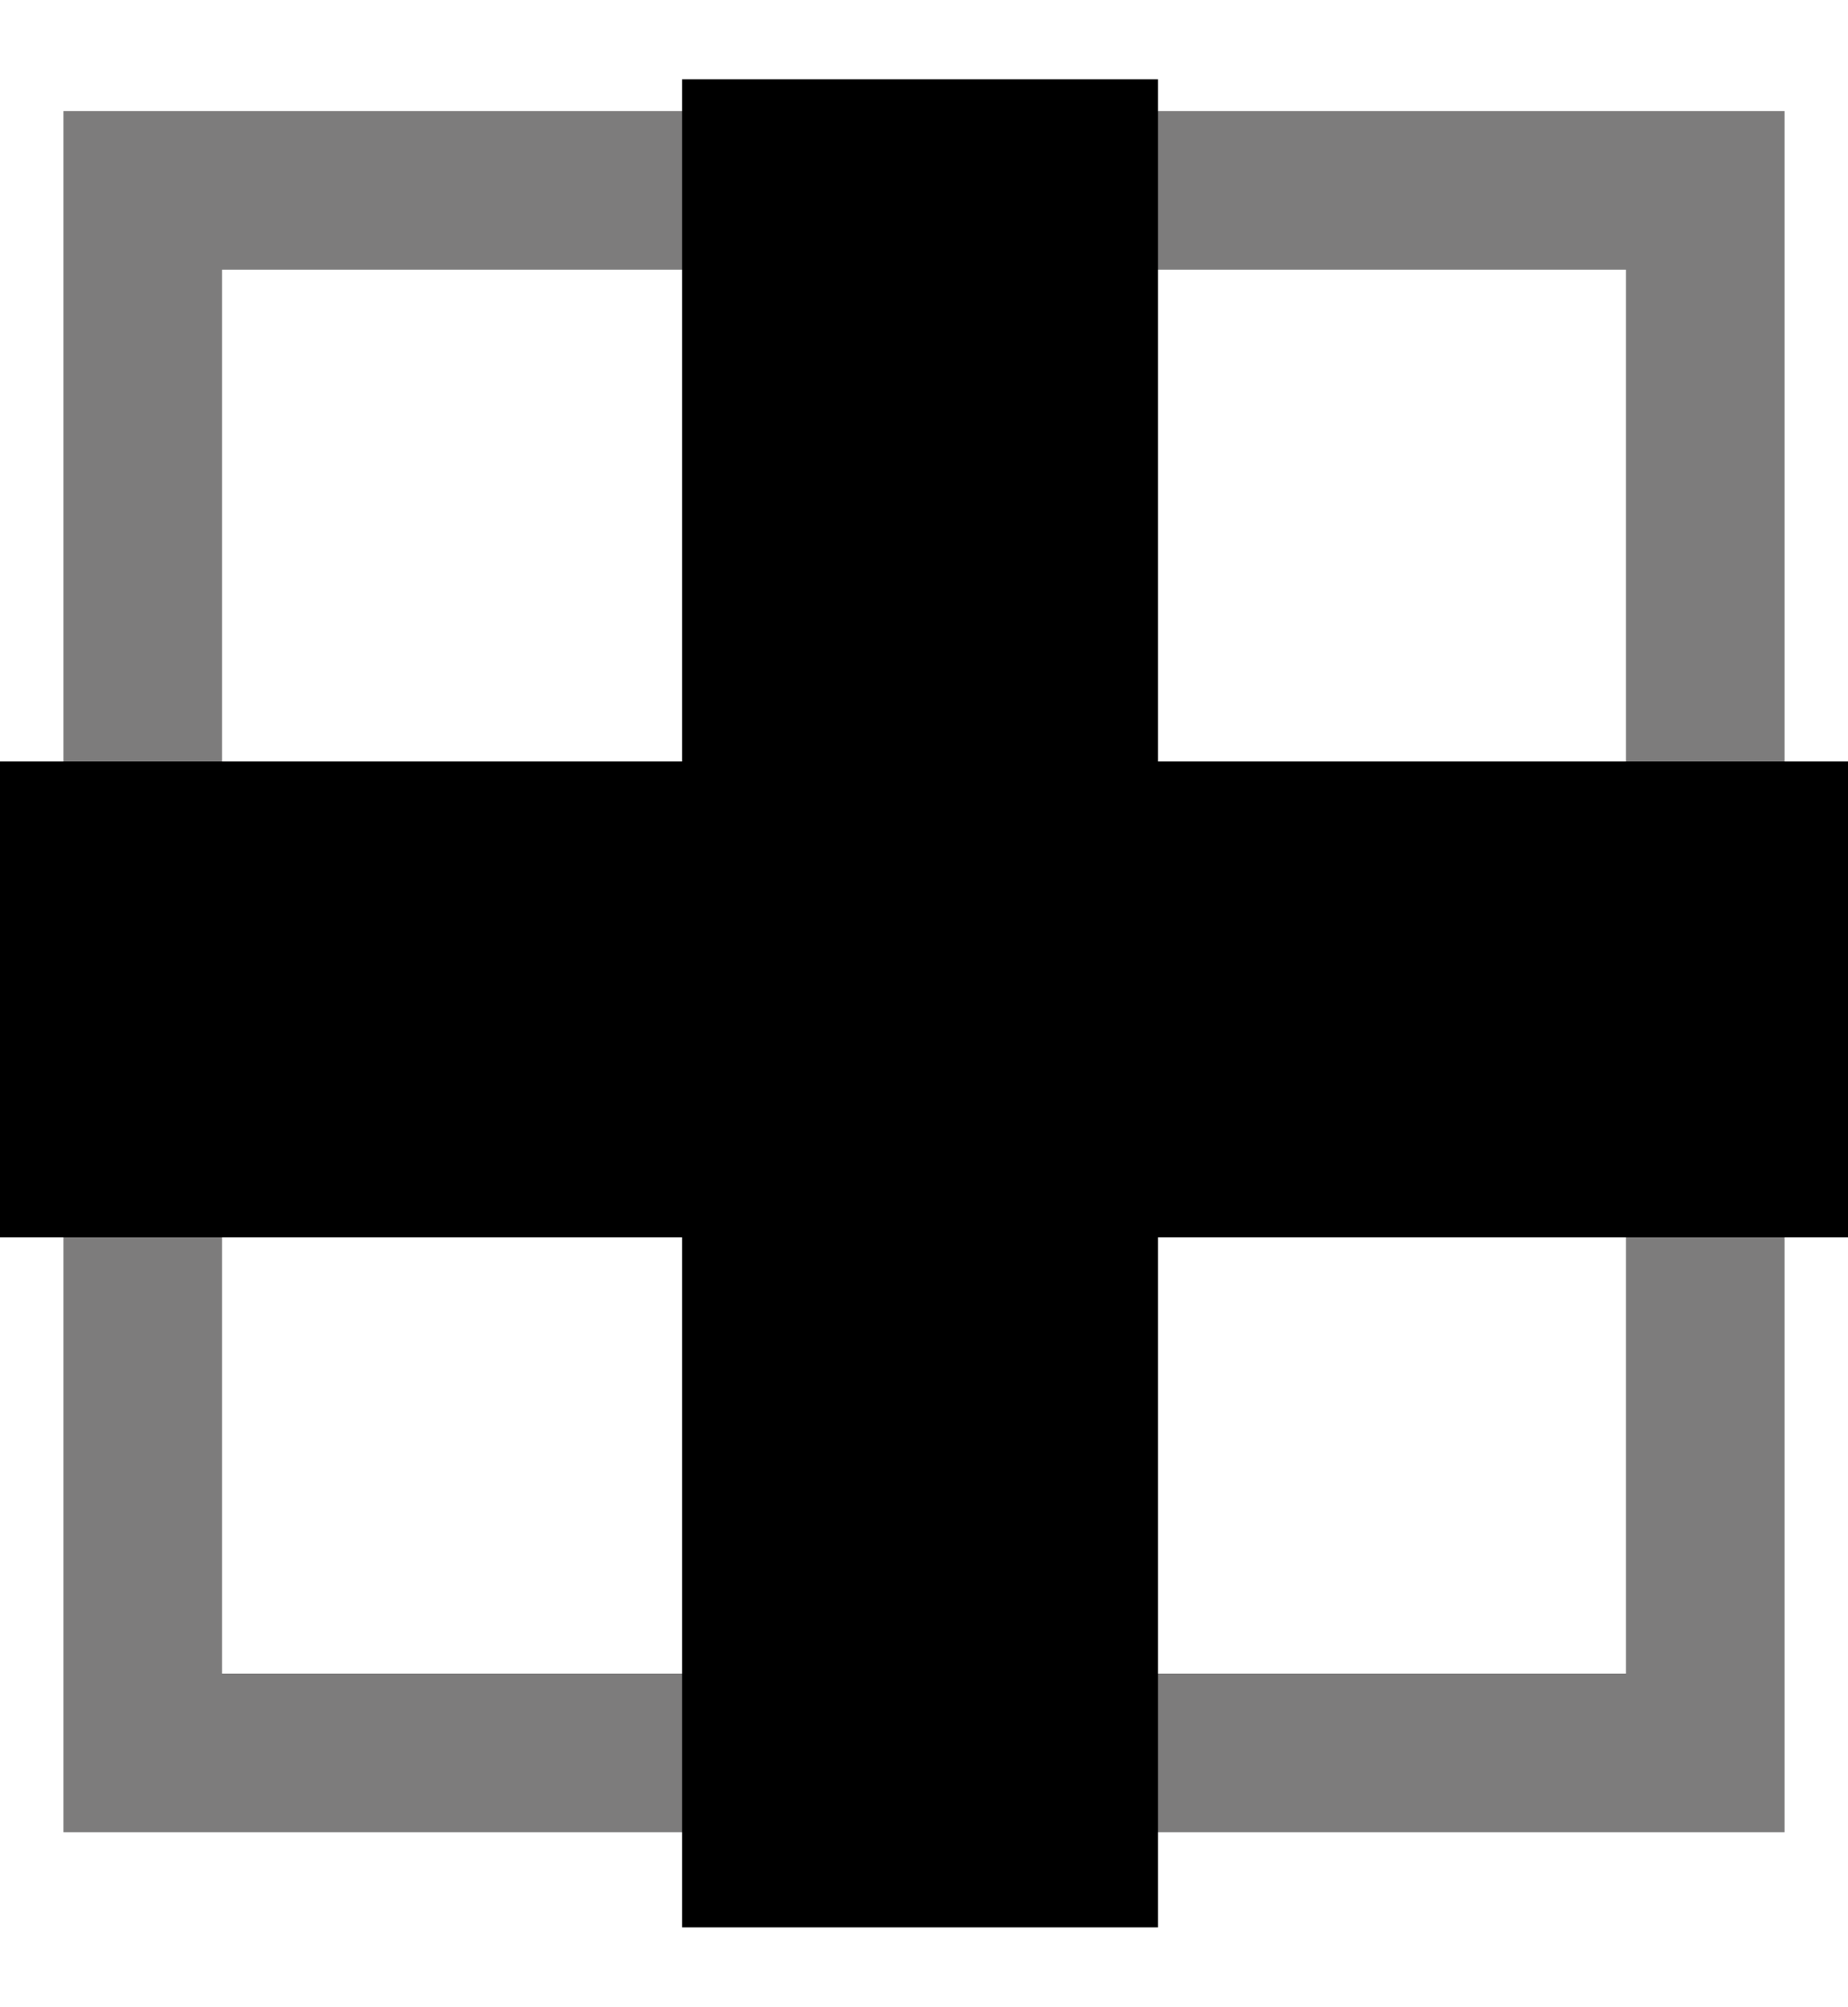 <?xml version="1.0" encoding="utf-8"?>
<!-- Generator: Adobe Illustrator 21.0.2, SVG Export Plug-In . SVG Version: 6.00 Build 0)  -->
<svg version="1.1" id="Layer_1" xmlns="http://www.w3.org/2000/svg" xmlns:xlink="http://www.w3.org/1999/xlink" x="0px" y="0px"
	 viewBox="0 0 23.3 25.3" style="enable-background:new 0 0 23.3 25.3;" xml:space="preserve">
<style type="text/css">
	.st0{fill:none;stroke:#7D7C7C;stroke-width:2;}
	.st1{fill:none;stroke:#000000;stroke-width:6;}
</style>
<g>
	<polygon class="st0" points="1.8,3.4 1.8,21.1 1.8,22.1 2.8,22.1 20.5,22.1 21.5,22.1 21.5,21.1 21.5,3.4 21.5,2.4 20.5,2.4 
		2.8,2.4 1.8,2.4 	"/>
	<g>
		<line class="st1" x1="11.6" y1="1" x2="11.6" y2="24.3"/>
		<line class="st1" x1="23.3" y1="12.6" x2="0" y2="12.6"/>
	</g>
</g>
</svg>
